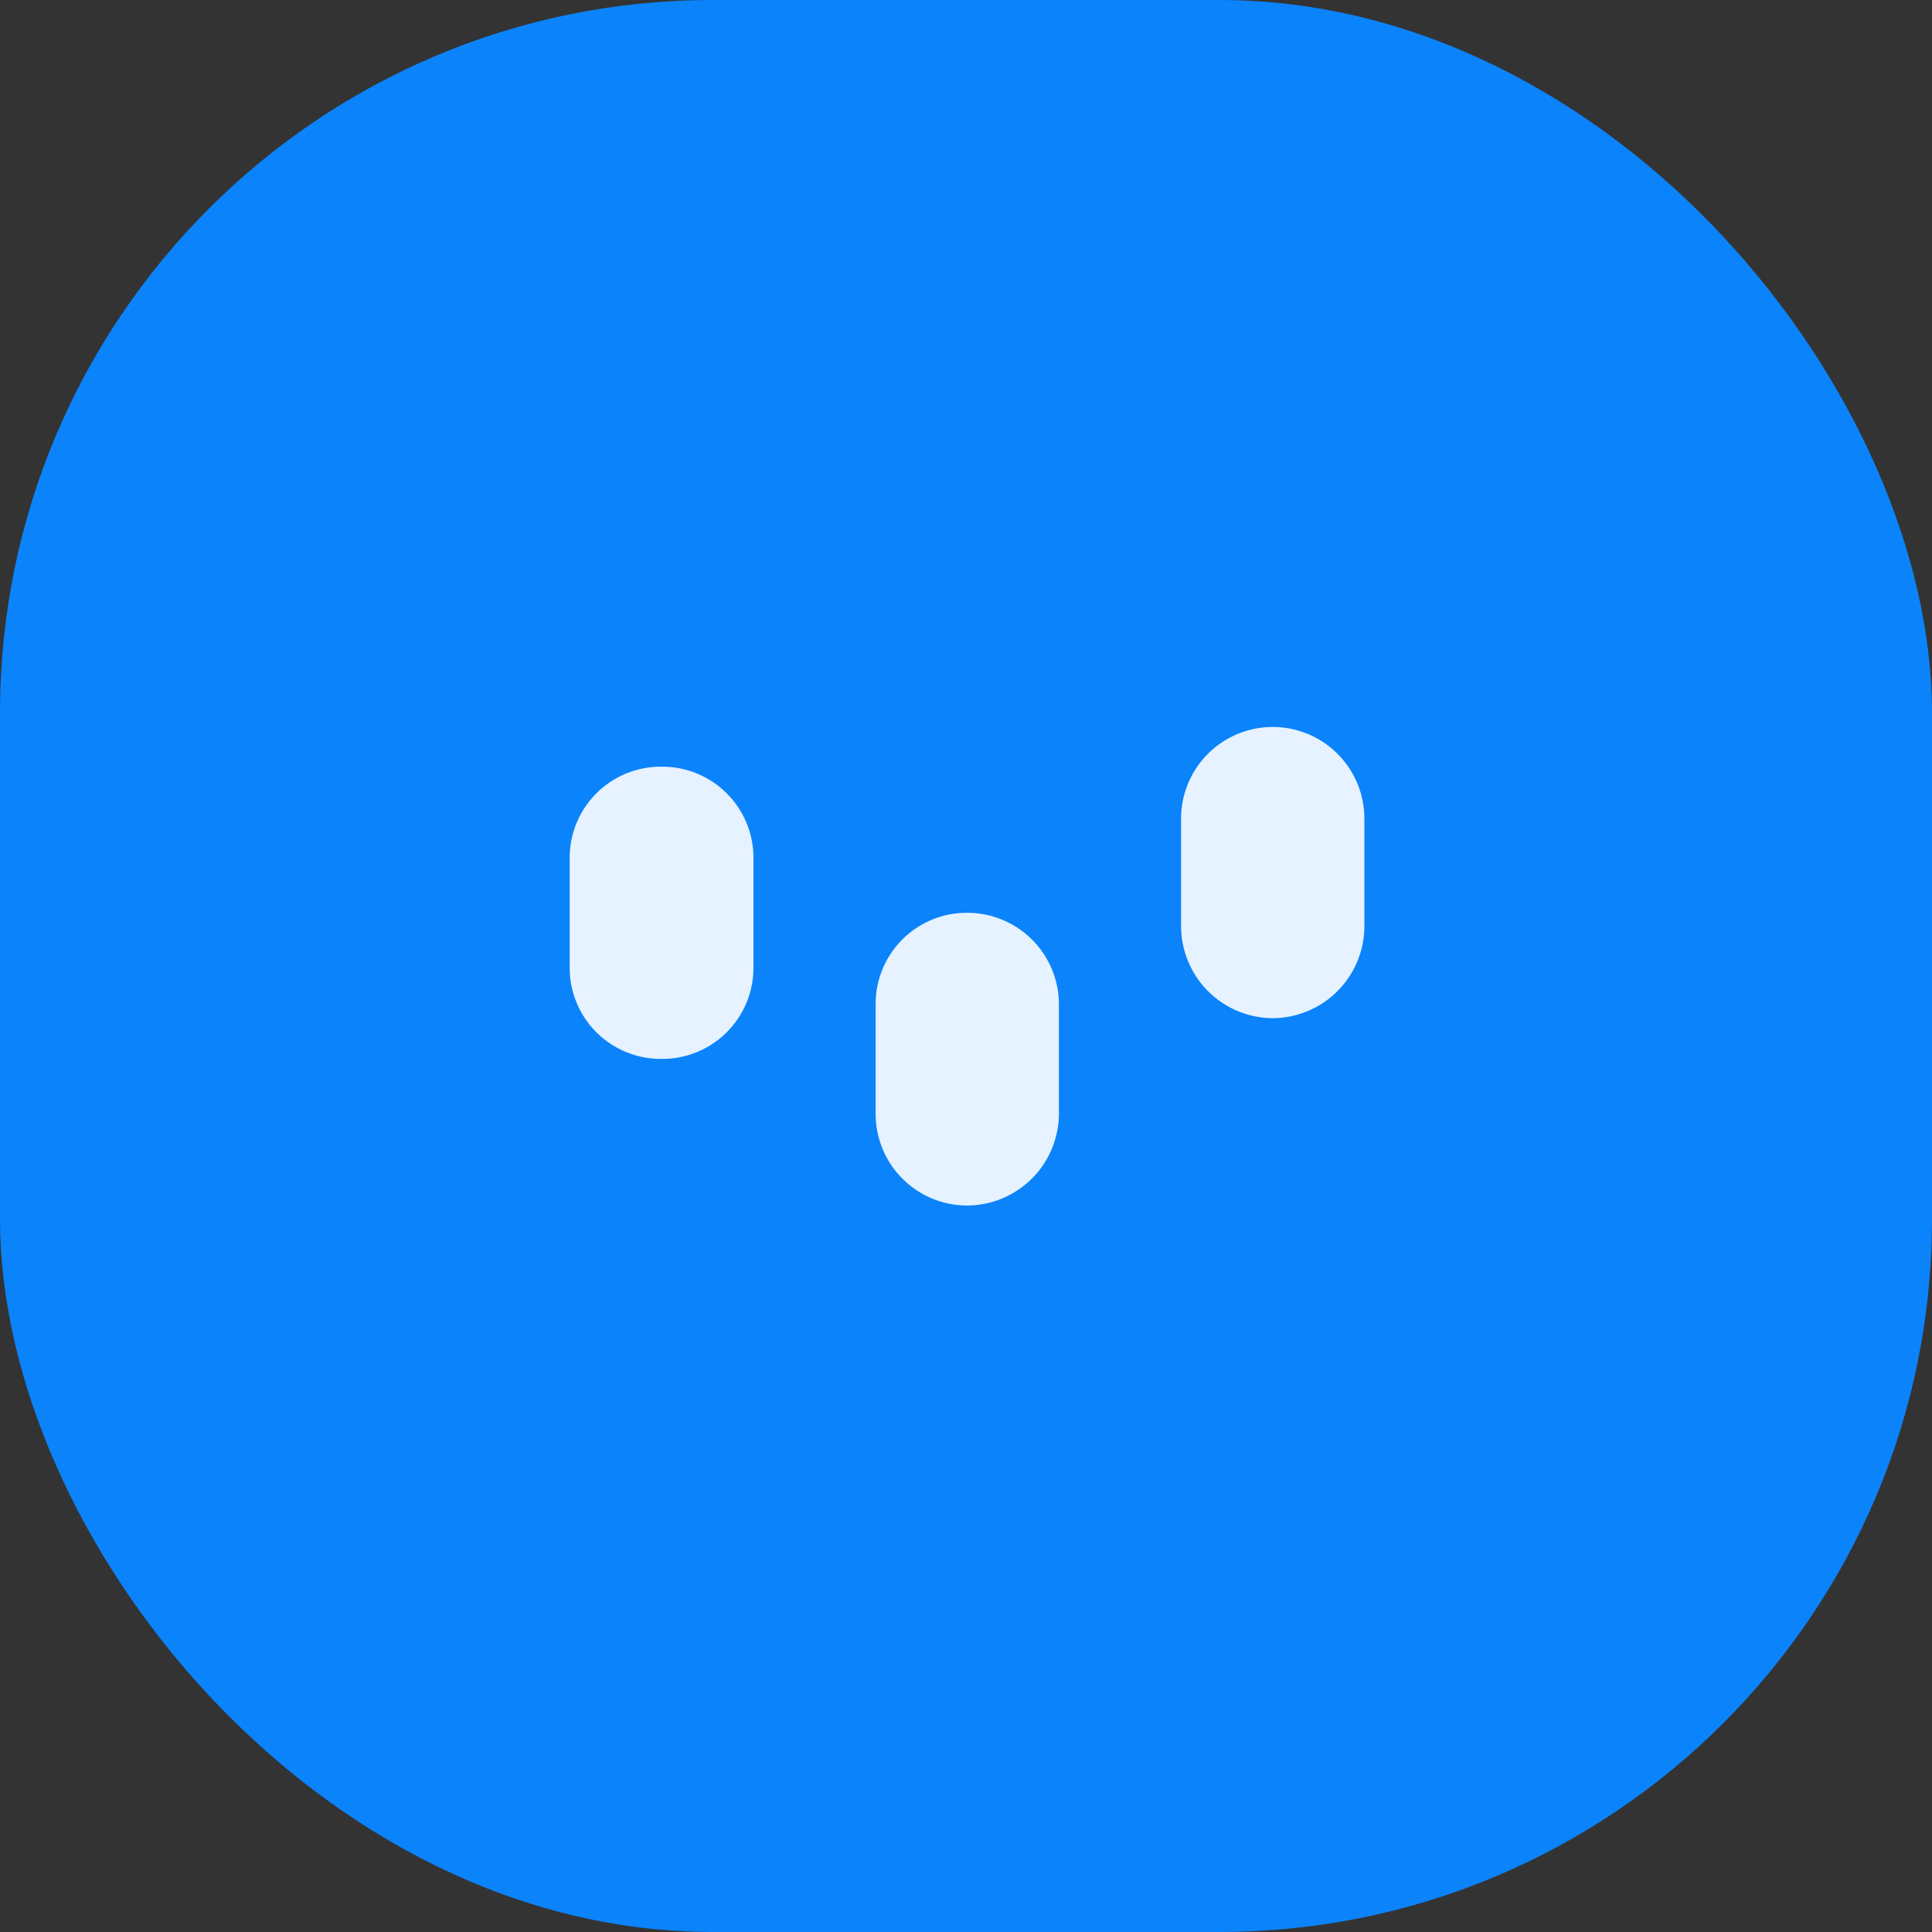 <svg xmlns="http://www.w3.org/2000/svg" viewBox="0 0 37.95 37.95"><rect x="0" y="0" width="37.95" height="37.95" fill="#333333" stroke="none"/><defs><style>.cls-1{fill:#0B83FB;}.cls-2{fill:#E6F2FF;}</style></defs><g id="Calque_2" data-name="Calque 2"><g id="Calque_1-2" data-name="Calque 1"><g id="Groupe_736" data-name="Groupe 736"><g id="Groupe_721" data-name="Groupe 721"><rect id="Rectangle_147" data-name="Rectangle 147" class="cls-1" width="37.95" height="37.95" rx="14"/><path id="Rectangle_131" data-name="Rectangle 131" class="cls-2" d="M13,15.06h0a1.79,1.79,0,0,1,1.8,1.79V19A1.79,1.79,0,0,1,13,20.8h0A1.79,1.79,0,0,1,11.19,19V16.85A1.79,1.79,0,0,1,13,15.06Z"/><path id="Rectangle_132" data-name="Rectangle 132" class="cls-2" d="M19,17.93h0a1.8,1.8,0,0,1,1.8,1.8v2.15a1.81,1.81,0,0,1-1.8,1.8h0a1.8,1.8,0,0,1-1.8-1.8V19.73A1.79,1.79,0,0,1,19,17.93Z"/><path id="Rectangle_133" data-name="Rectangle 133" class="cls-2" d="M25,14.28h0a1.8,1.8,0,0,1,1.8,1.8v2.15A1.81,1.81,0,0,1,25,20h0a1.81,1.81,0,0,1-1.8-1.8V16.08A1.8,1.8,0,0,1,25,14.28Z"/></g></g></g></g></svg>
